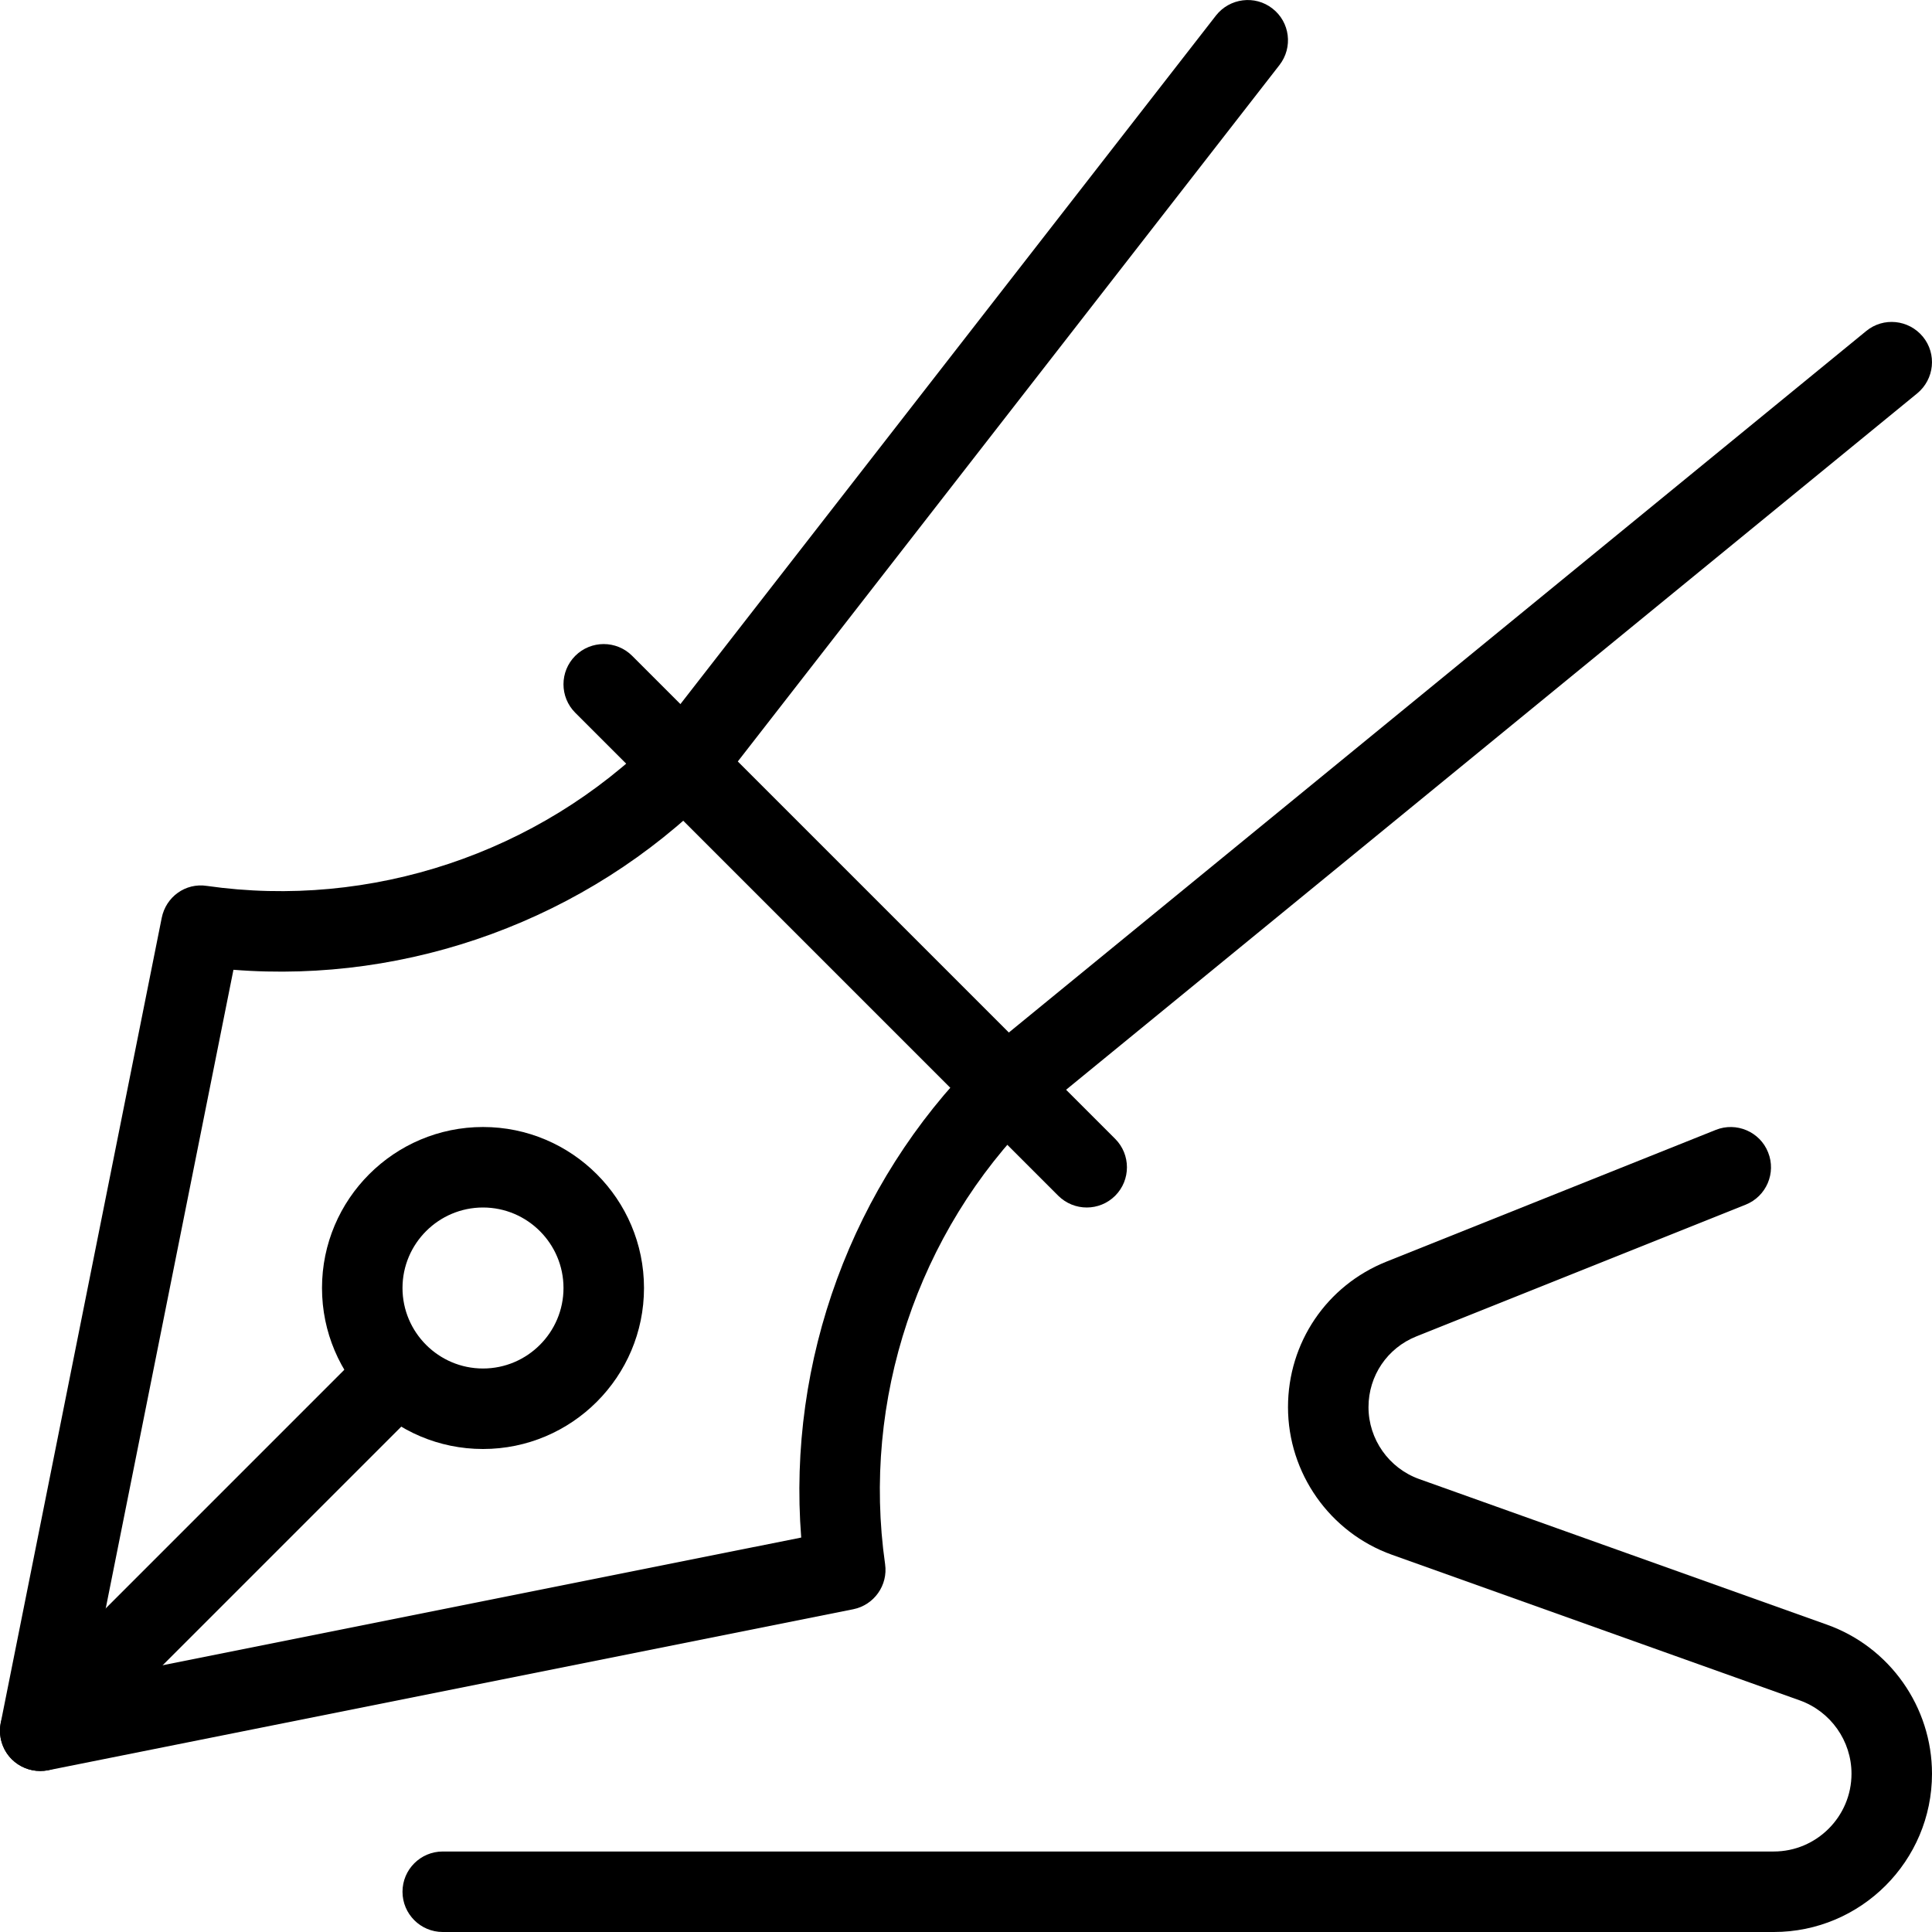<svg id="_x31__px" height="512" viewBox="0 0 24 24" width="512" xmlns="http://www.w3.org/2000/svg"><path d="m13.5 15c-.128 0-.256-.049-.354-.146l-6-6c-.195-.195-.195-.512 0-.707s.512-.195.707 0l6 6c.195.195.195.512 0 .707-.097.097-.225.146-.353.146z"/><path d="m.5 22c-.131 0-.259-.052-.354-.146-.118-.118-.169-.288-.137-.452l2-10c.052-.26.294-.438.561-.397 2.034.291 4.121-.404 5.576-1.858.195-.195.512-.195.707 0s.195.512 0 .707c-1.564 1.564-3.767 2.366-5.953 2.193l-1.763 8.816 8.816-1.763c-.172-2.193.629-4.389 2.193-5.953.195-.195.512-.195.707 0s.195.512 0 .707c-1.455 1.455-2.149 3.539-1.858 5.576.038.263-.137.509-.397.561l-10 2c-.033.006-.065.009-.098.009z"/><path d="m.5 22c-.128 0-.256-.049-.354-.146-.195-.195-.195-.512 0-.707l4.25-4.25c.195-.195.512-.195.707 0s.195.512 0 .707l-4.25 4.25c-.097.097-.225.146-.353.146z"/><path d="m6 18c-1.103 0-2-.897-2-2s.897-2 2-2 2 .897 2 2-.897 2-2 2zm0-3c-.551 0-1 .449-1 1s.449 1 1 1 1-.449 1-1-.449-1-1-1z"/><path d="m12.5 14c-.145 0-.289-.063-.388-.184-.175-.213-.143-.528.071-.704l11-9c.213-.175.528-.143.704.071.175.213.143.528-.071.704l-11 9c-.092.076-.204.113-.316.113z"/><path d="m8.5 10c-.107 0-.215-.034-.307-.105-.218-.17-.257-.484-.088-.702l7-9c.169-.216.484-.258.702-.087.218.169.257.483.087.702l-7 9c-.098.126-.246.192-.394.192z"/><path d="m22.034 24h-16.534c-.276 0-.5-.224-.5-.5s.224-.5.5-.5h16.534c.532 0 .966-.434.966-.966 0-.408-.258-.773-.642-.911l-5.066-1.809c-.773-.276-1.292-1.014-1.292-1.834 0-.801.48-1.511 1.224-1.808l4.09-1.636c.253-.102.548.021.65.279.103.256-.022.547-.279.65l-4.09 1.636c-.361.144-.595.489-.595.879 0 .399.253.758.629.893l5.066 1.809c.781.278 1.305 1.023 1.305 1.852 0 1.084-.882 1.966-1.966 1.966z"/></svg>